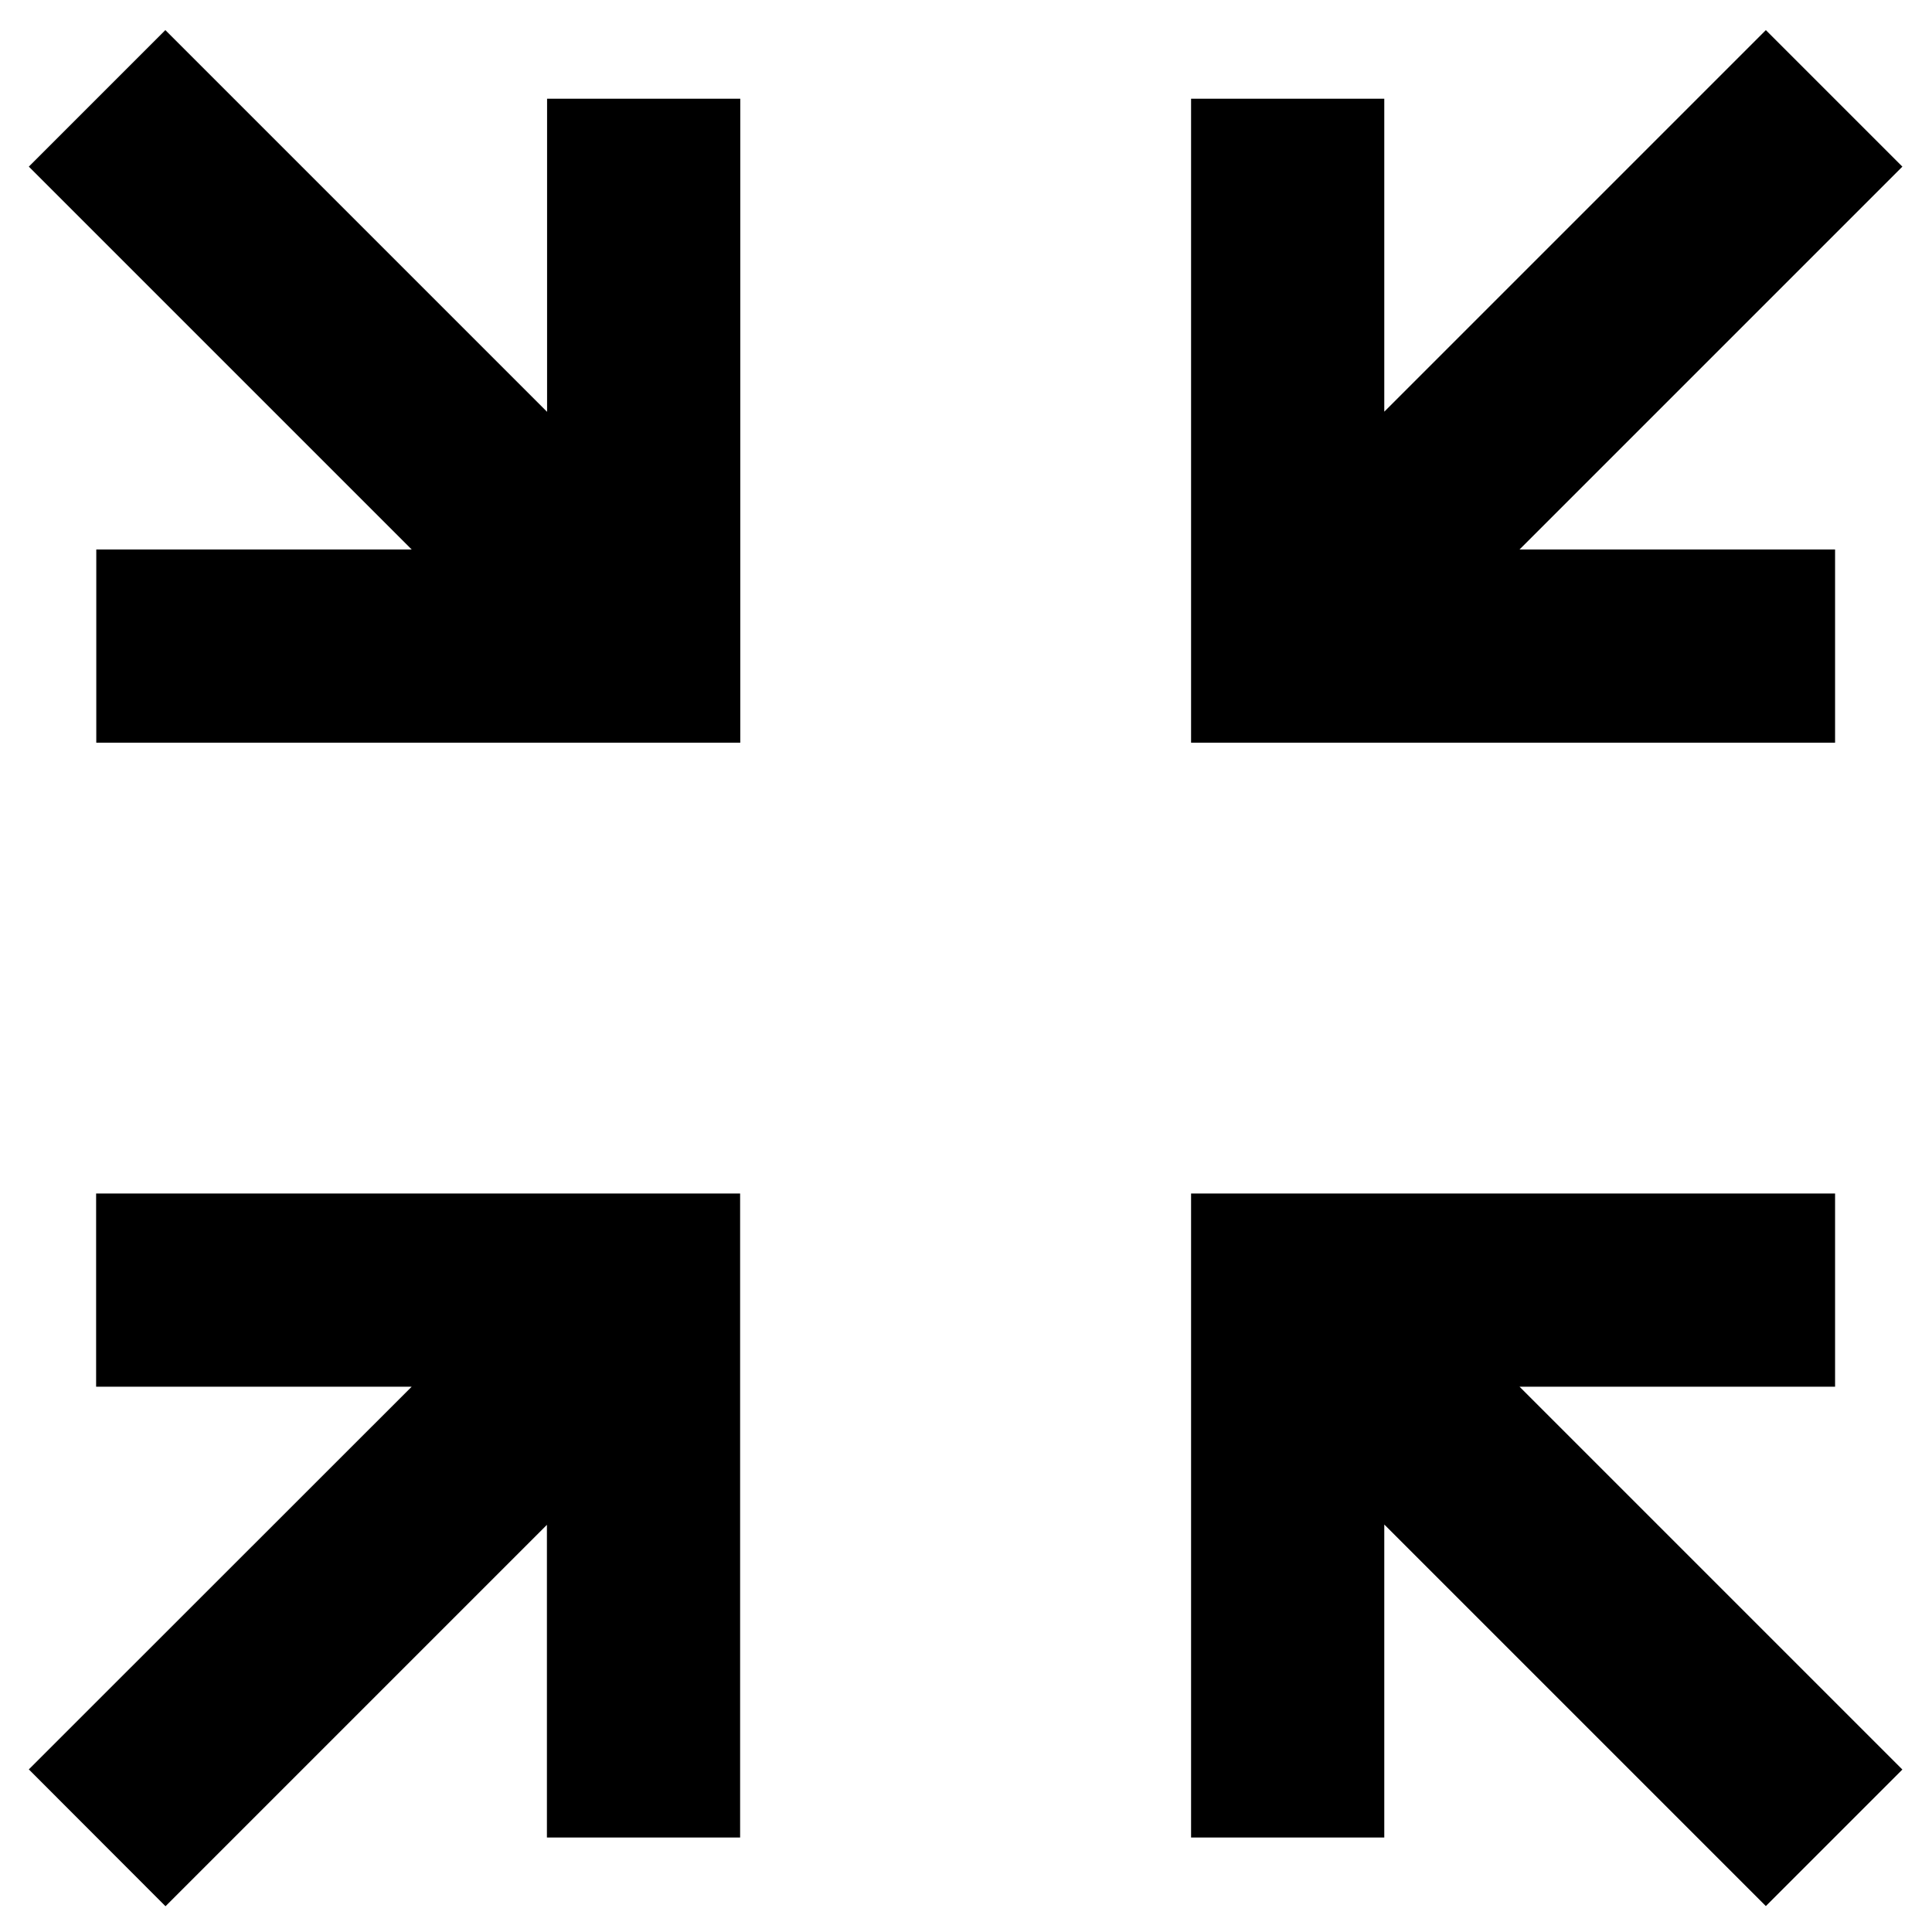 <svg t="1594886443002" class="icon" viewBox="0 0 1024 1024" version="1.1" xmlns="http://www.w3.org/2000/svg" p-id="10521" width="200" height="200"><path d="M289.963 808.107l-202.24 202.24-72.448-72.533 202.923-202.837H50.944v-102.4h341.333v341.333h-102.4V808.021z m0-589.909V52.309h102.4v341.333h-341.333v-102.4h167.168L15.275 88.32l72.363-72.363 202.24 202.24z m443.733 589.824v165.888h-102.4v-341.333h341.333v102.4h-167.253l202.923 202.923-72.363 72.363-202.24-202.24z m0-589.824l202.24-202.24 72.363 72.363-202.923 202.923h167.253v102.4h-341.333v-341.333h102.4v165.888z"  p-id="10522"></path></svg>